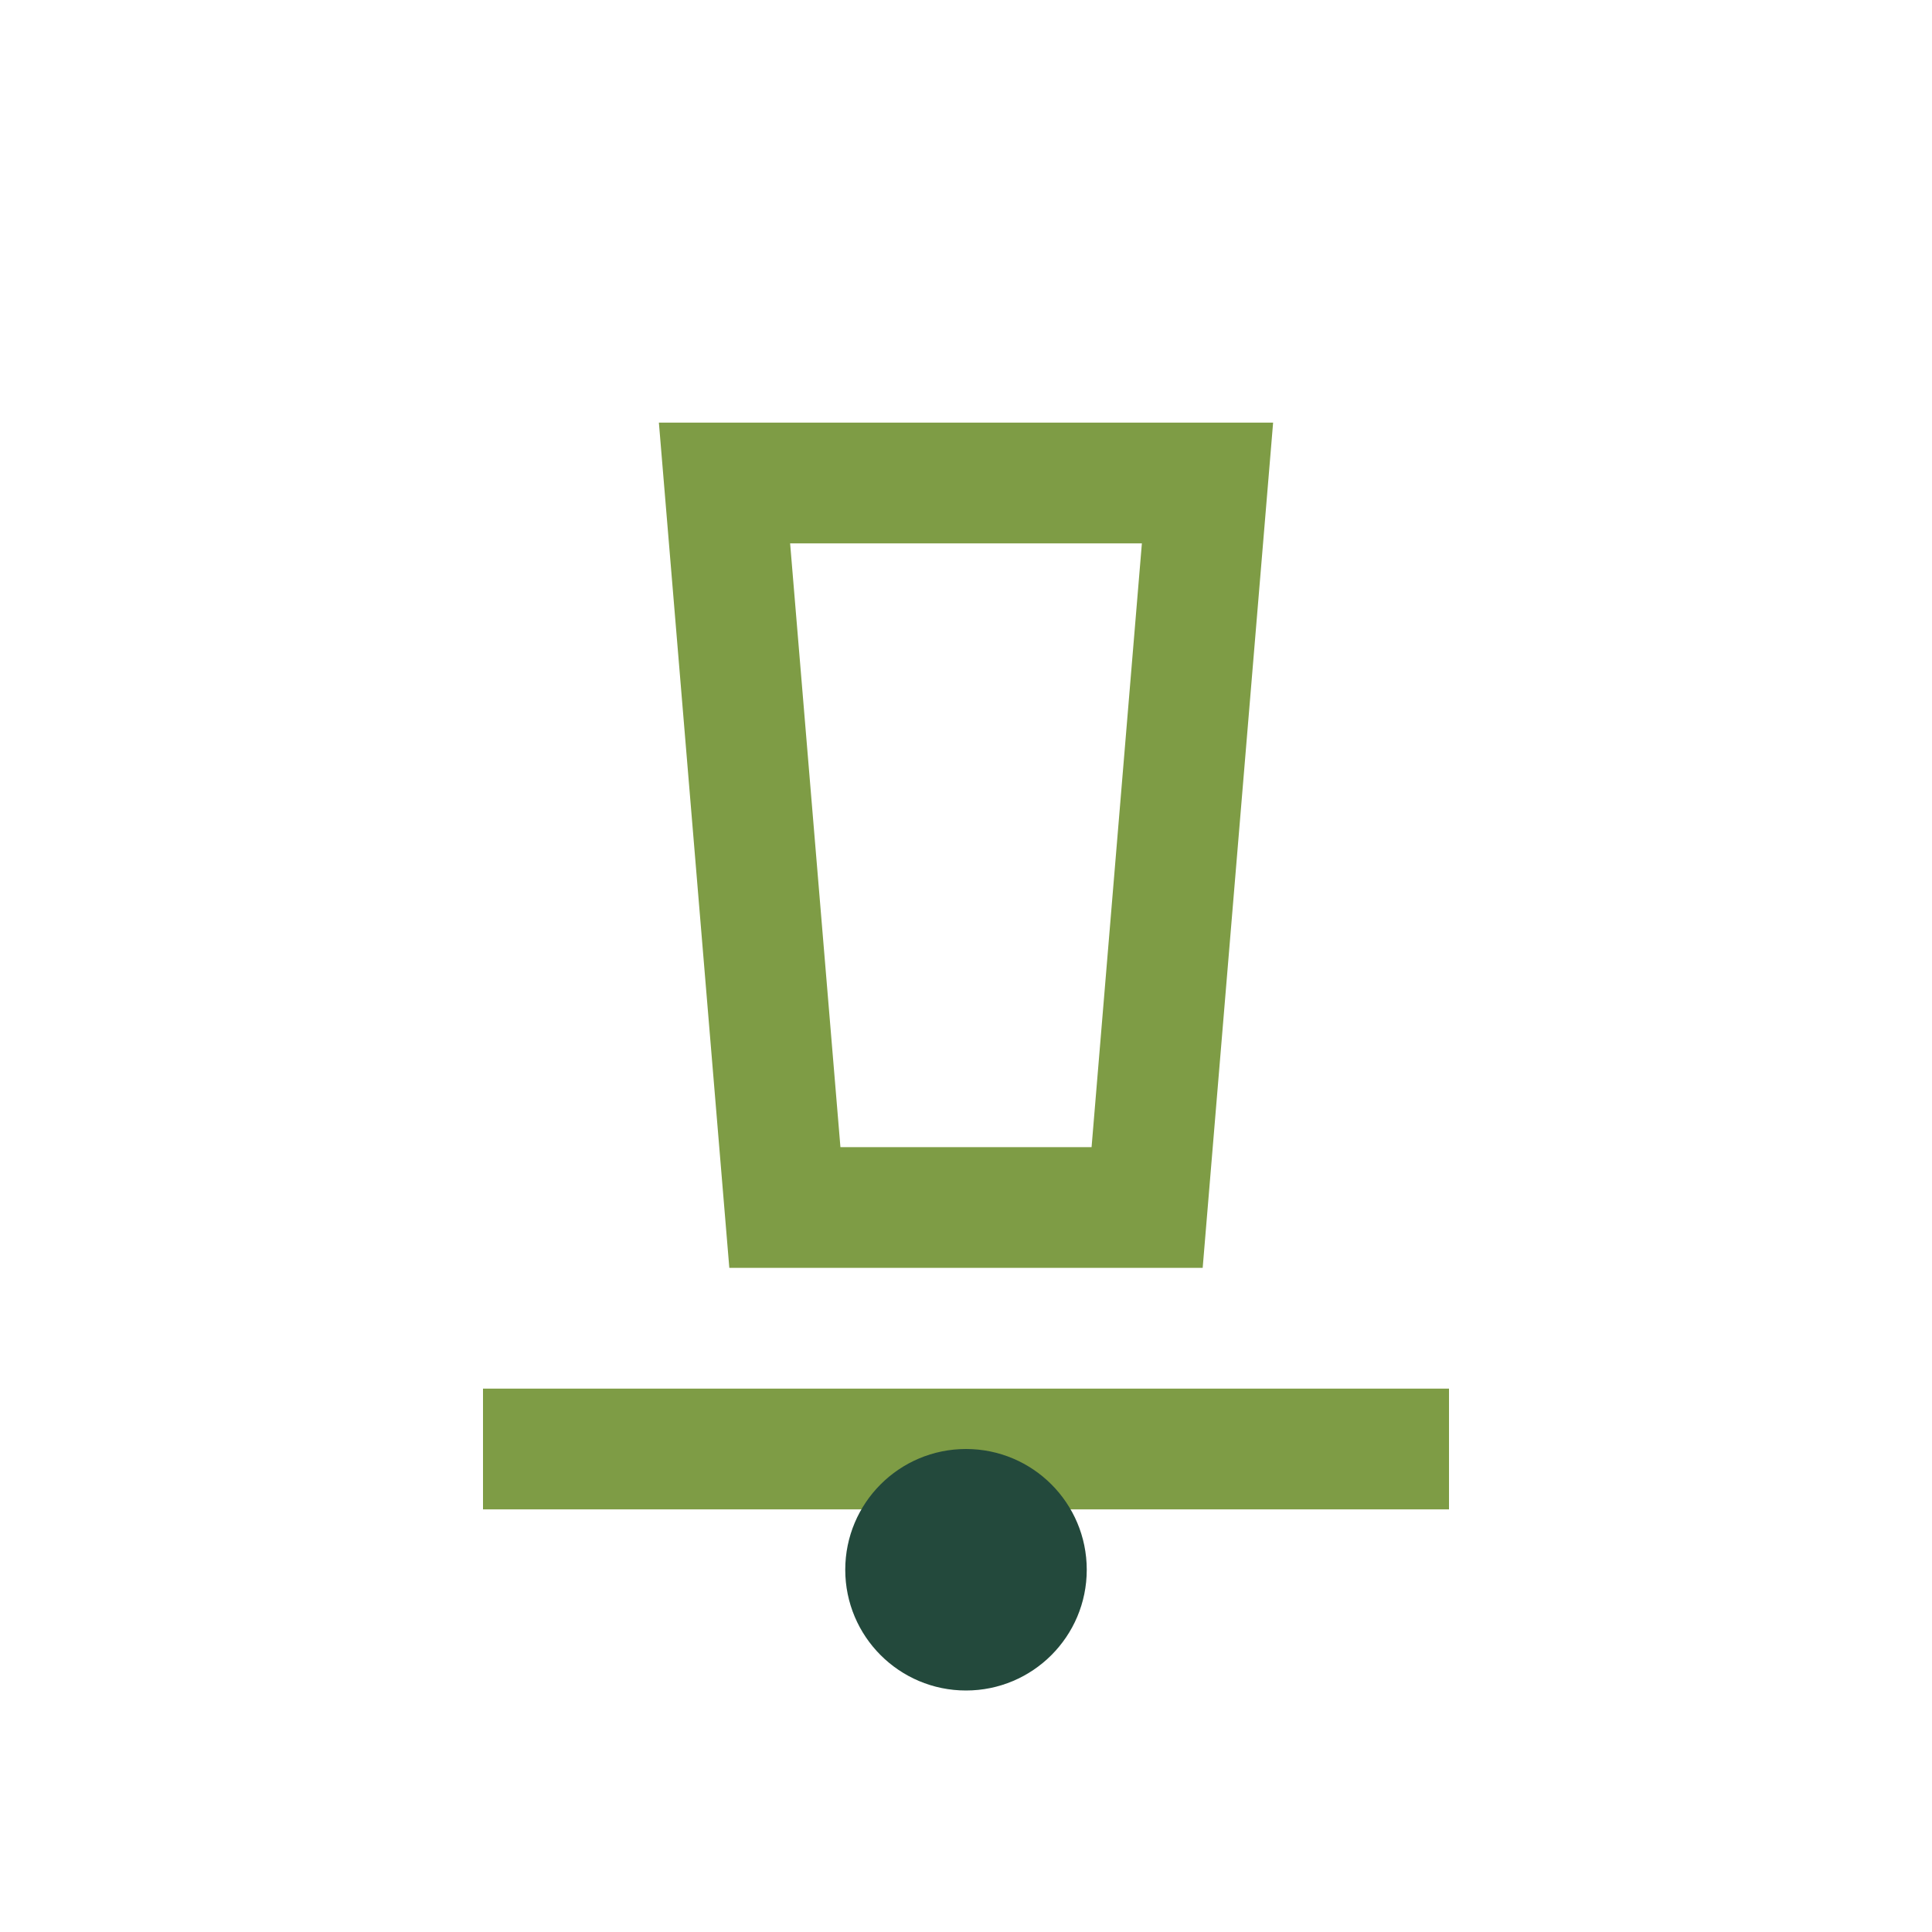 <?xml version="1.0" encoding="UTF-8"?>
<svg xmlns="http://www.w3.org/2000/svg" width="32" height="32" viewBox="0 0 32 32"><path d="M8 24h16M12 8h8l-1 12h-6z" fill="none" stroke="#7E9C45" stroke-width="2"/><circle cx="16" cy="26" r="2" fill="#23493C"/></svg>